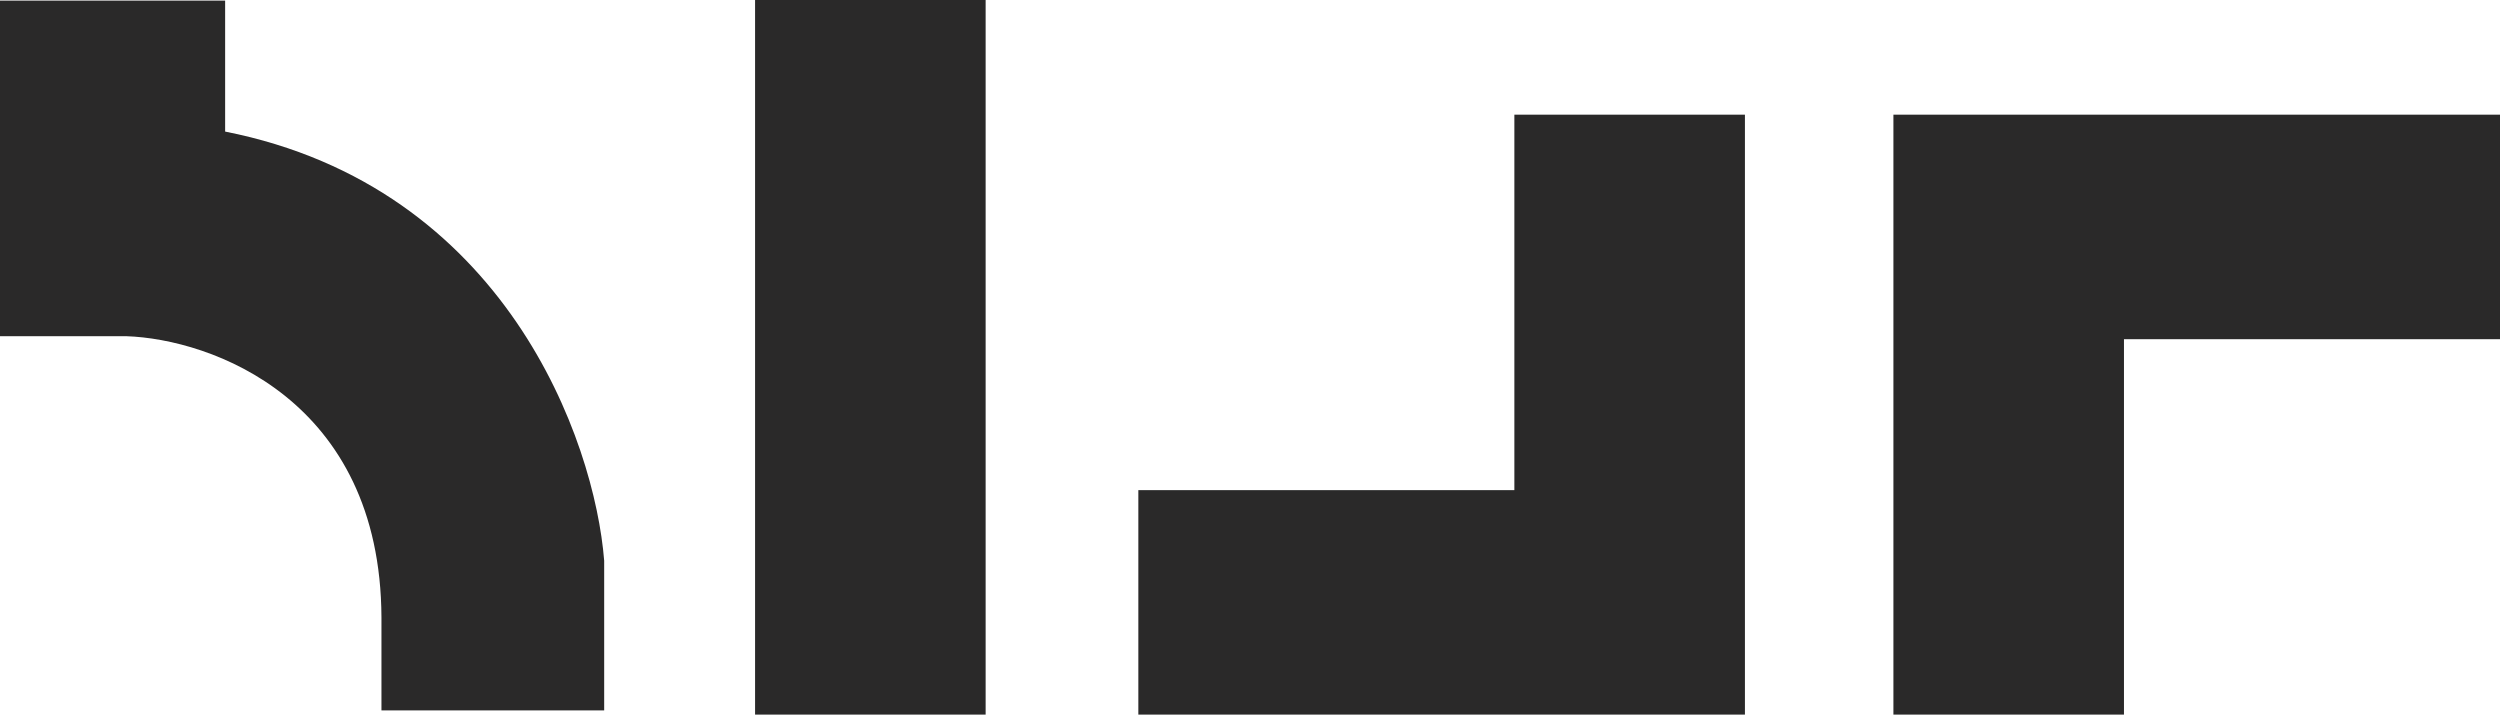 <?xml version="1.0" encoding="UTF-8"?>
<svg xmlns="http://www.w3.org/2000/svg" width="2071" height="592" viewBox="0 0 2071 592" fill="none">
  <rect x="625.5" width="191" height="592" fill="#2A2929"></rect>
  <path d="M1254.5 95H1445.5V592H943V406H1254.5V95Z" fill="#2A2929"></path>
  <path d="M1759.5 592H1568.5V95H2071V281H1759.5V592Z" fill="#2A2929"></path>
  <path d="M104.5 278.5H0V0.5H186.5V109C418.9 155 492.667 365.167 500.5 464.5V588.5H316V511.5C315.2 330.7 174.667 280.833 104.5 278.5Z" fill="#2A2929"></path>
</svg>
